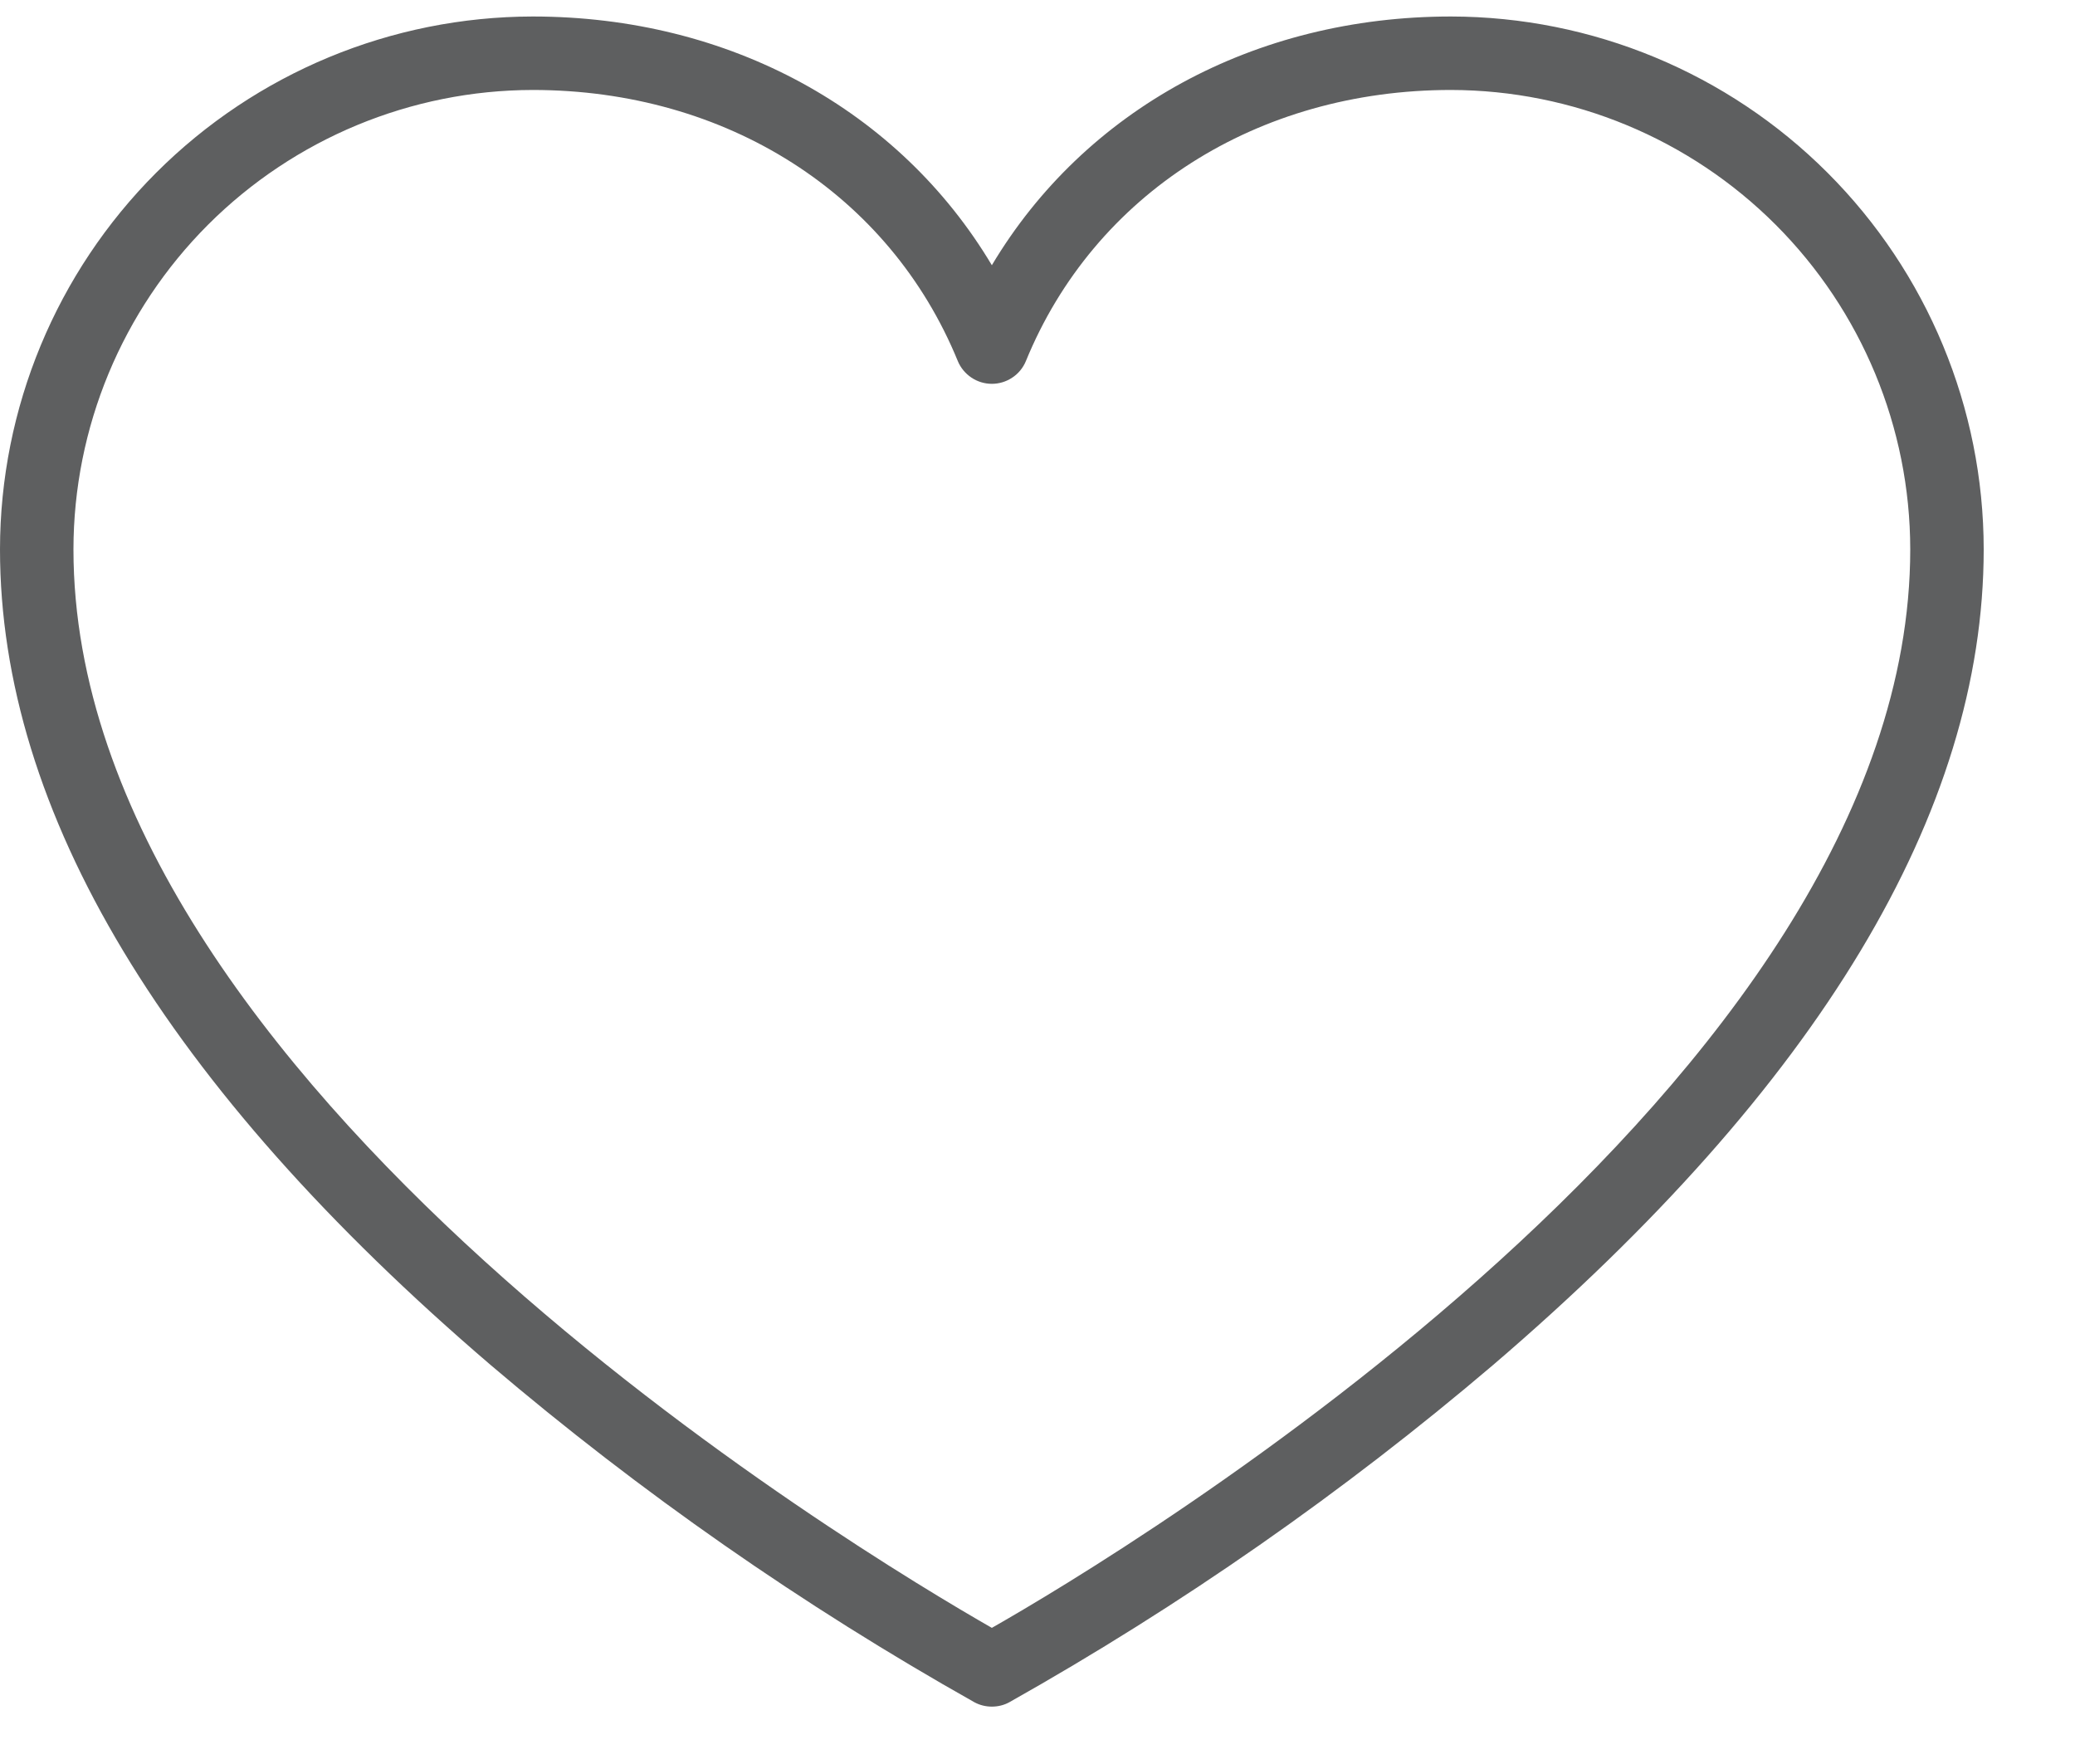 <svg width="20" height="17" viewBox="0 0 20 17" fill="none" xmlns="http://www.w3.org/2000/svg">
<path id="Vector" d="M13.986 0.159C12.088 0.159 10.452 1.061 9.56 2.556C8.668 1.061 7.032 0.159 5.134 0.159C3.773 0.161 2.468 0.702 1.505 1.665C0.543 2.627 0.001 3.932 -0 5.294C-0 7.824 1.593 10.469 4.727 13.153C6.174 14.384 7.736 15.473 9.392 16.405C9.444 16.433 9.501 16.447 9.56 16.447C9.619 16.447 9.677 16.433 9.728 16.405C11.384 15.473 12.946 14.384 14.393 13.153C17.527 10.469 19.12 7.824 19.12 5.294C19.119 3.932 18.577 2.627 17.615 1.665C16.652 0.702 15.347 0.161 13.986 0.159ZM9.56 15.688C8.321 14.979 0.708 10.434 0.708 5.294C0.709 4.12 1.176 2.995 2.006 2.165C2.836 1.336 3.961 0.869 5.134 0.867C7.003 0.867 8.573 1.869 9.232 3.48C9.259 3.545 9.305 3.6 9.363 3.639C9.421 3.678 9.49 3.699 9.56 3.699C9.63 3.699 9.699 3.678 9.757 3.639C9.816 3.6 9.861 3.545 9.888 3.48C10.547 1.869 12.117 0.867 13.986 0.867C15.159 0.869 16.285 1.336 17.114 2.165C17.944 2.995 18.411 4.12 18.412 5.294C18.412 10.428 10.799 14.983 9.56 15.688Z" fill="#5E5F60"/>
</svg>
